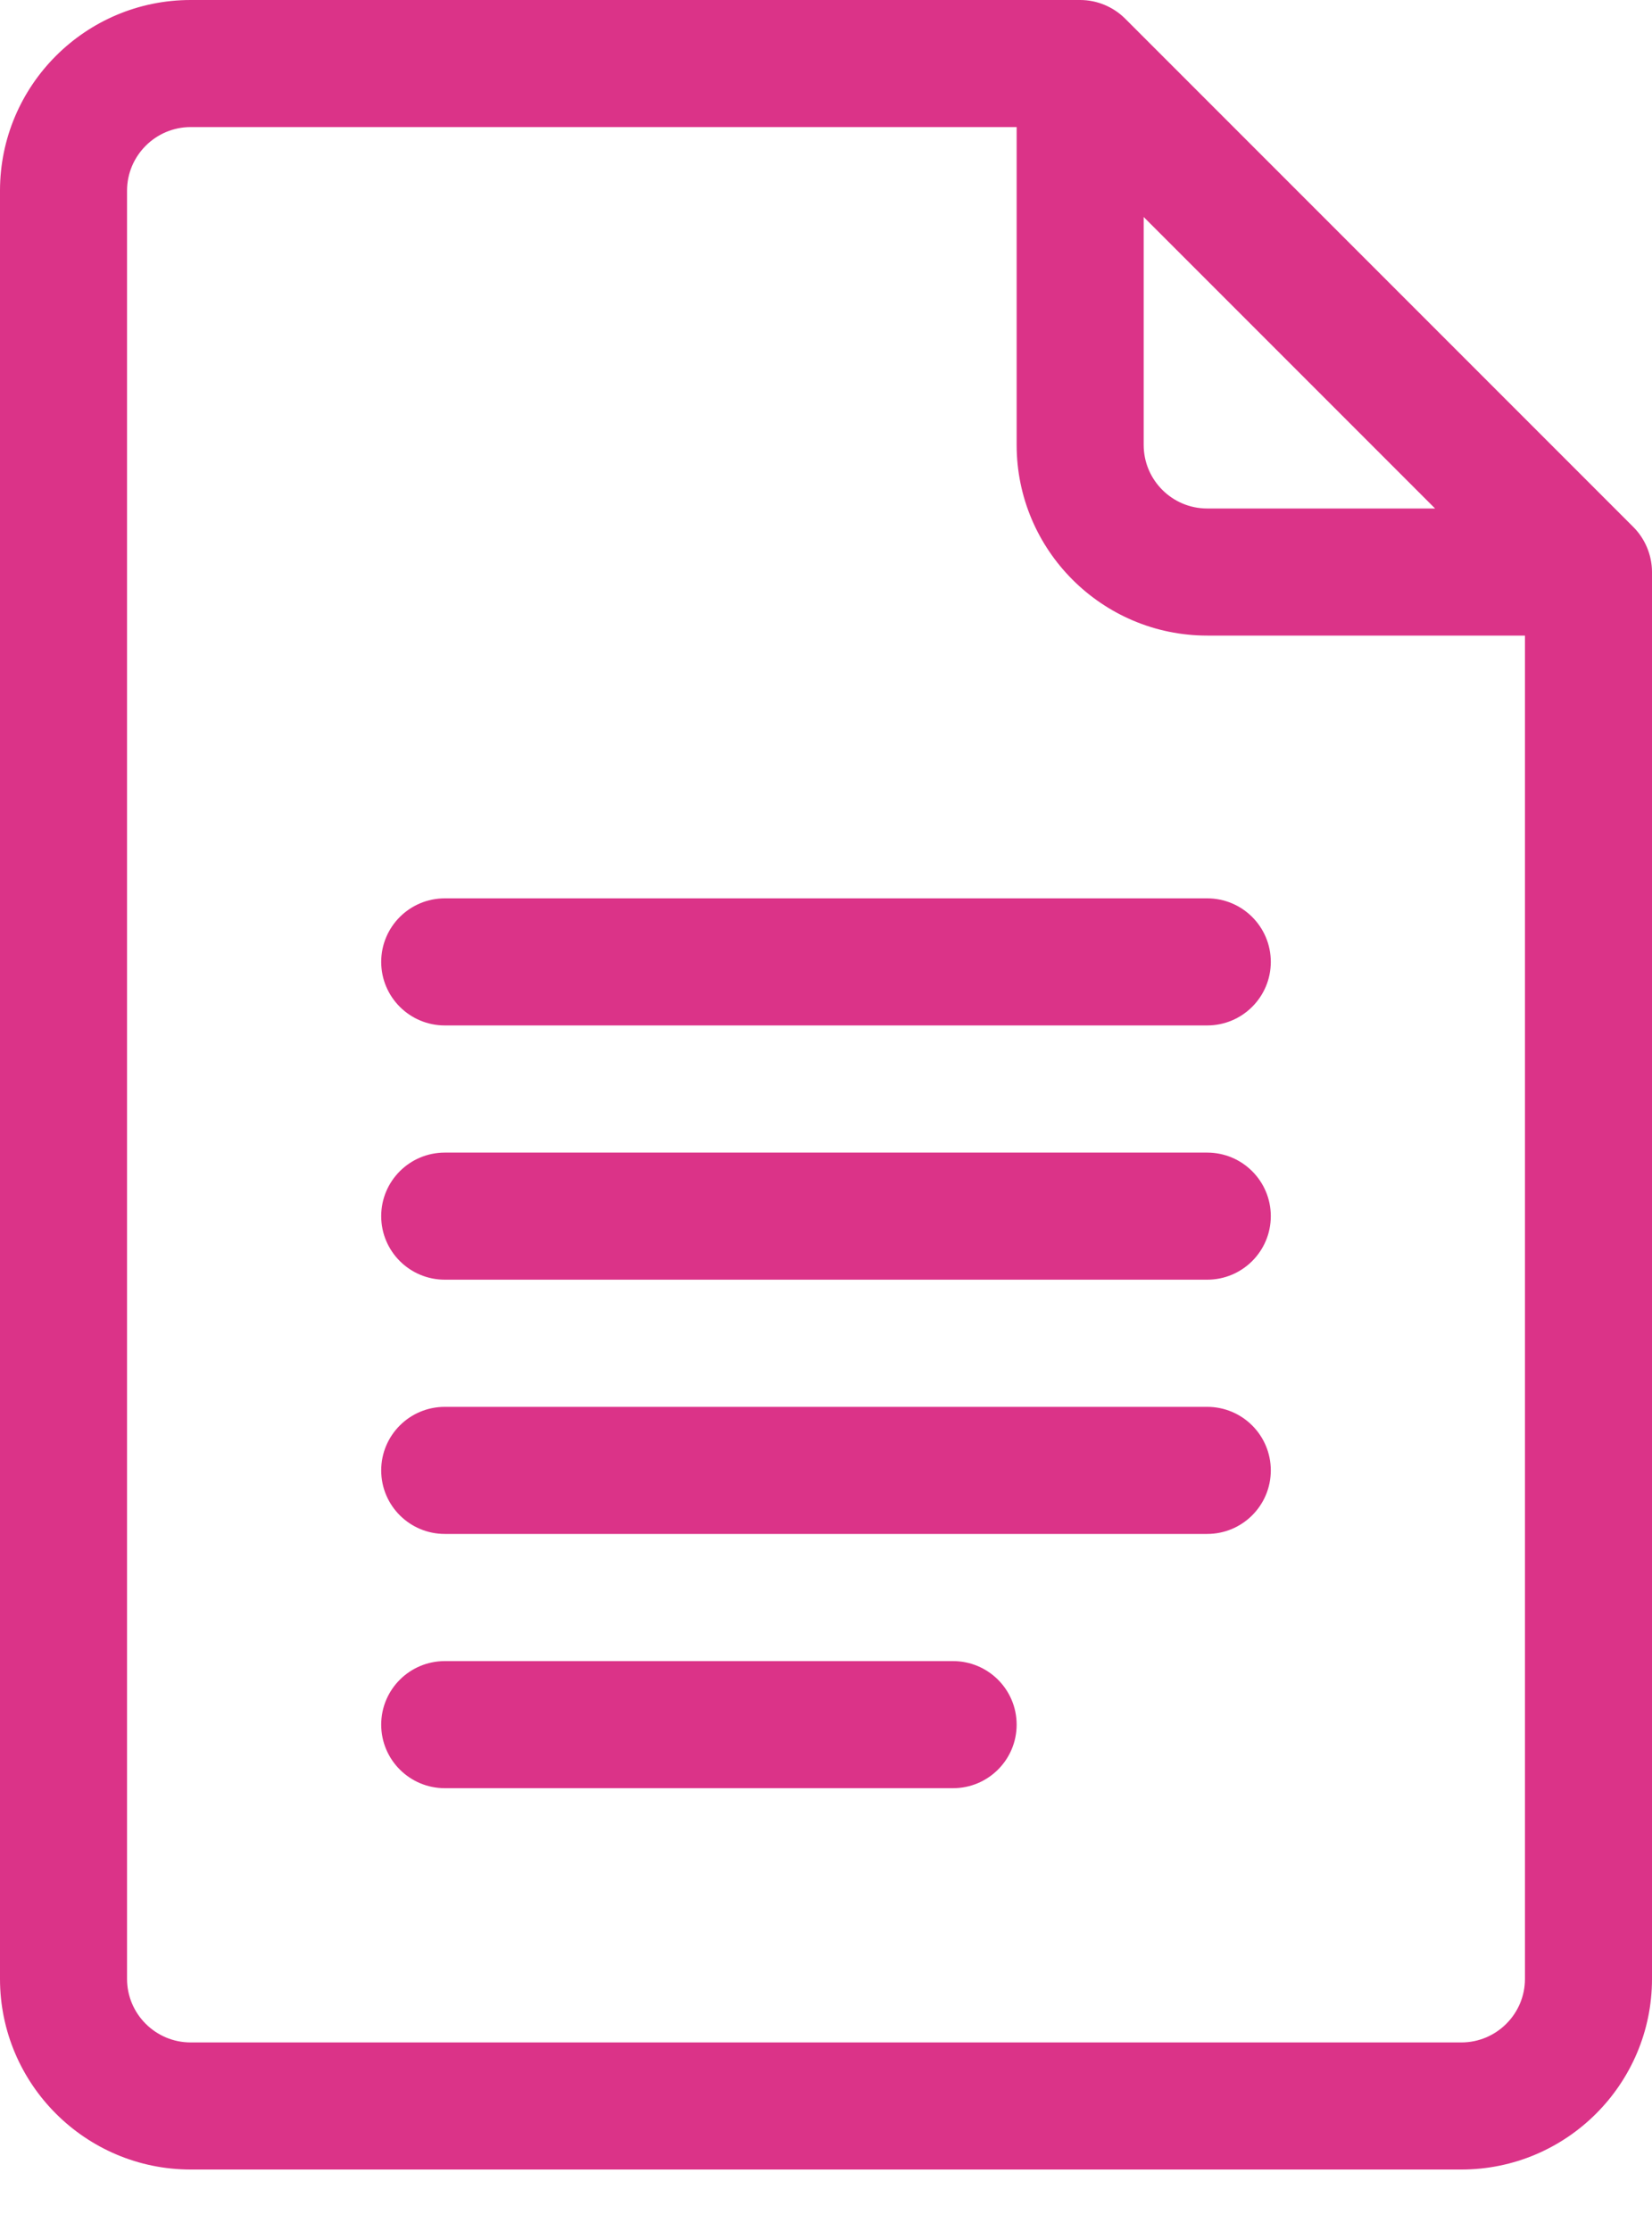 <?xml version="1.0" encoding="UTF-8"?> <svg xmlns="http://www.w3.org/2000/svg" width="20" height="27" viewBox="0 0 20 27" fill="none"> <g clip-path="url(#clip0_8_642)"> <path d="M19.775 6.379L13.621 0.225C13.477 0.082 13.281 0 13.077 0H2.308C1.035 0 0 1.035 0 2.308V23.949C0 25.221 1.035 26.256 2.308 26.256H17.692C18.965 26.256 20 25.221 20 23.949V6.923C20 6.713 19.912 6.516 19.775 6.379ZM13.846 2.626L17.374 6.154H14.615C14.191 6.154 13.846 5.809 13.846 5.385V2.626ZM17.692 24.718H2.308C1.884 24.718 1.538 24.373 1.538 23.949V2.308C1.538 1.884 1.884 1.538 2.308 1.538H12.308V5.385C12.308 6.657 13.343 7.692 14.615 7.692H18.462V23.949C18.462 24.373 18.116 24.718 17.692 24.718Z" fill="#DB3388"></path> <path d="M14.615 10.872H5.385C4.96 10.872 4.615 11.216 4.615 11.641C4.615 12.066 4.96 12.41 5.385 12.41H14.615C15.04 12.41 15.385 12.066 15.385 11.641C15.385 11.216 15.04 10.872 14.615 10.872Z" fill="#DB3388"></path> <path d="M14.615 13.949H5.385C4.96 13.949 4.615 14.293 4.615 14.718C4.615 15.143 4.96 15.487 5.385 15.487H14.615C15.04 15.487 15.385 15.143 15.385 14.718C15.385 14.293 15.04 13.949 14.615 13.949Z" fill="#DB3388"></path> <path d="M14.615 17.026H5.385C4.96 17.026 4.615 17.37 4.615 17.795C4.615 18.22 4.96 18.564 5.385 18.564H14.615C15.04 18.564 15.385 18.22 15.385 17.795C15.385 17.37 15.04 17.026 14.615 17.026Z" fill="#DB3388"></path> <path d="M11.538 20.103H5.385C4.96 20.103 4.615 20.447 4.615 20.872C4.615 21.297 4.96 21.641 5.385 21.641H11.538C11.963 21.641 12.308 21.297 12.308 20.872C12.308 20.447 11.963 20.103 11.538 20.103Z" fill="#DB3388"></path> </g> <defs> <clipPath id="clip0_8_642"> <rect width="20" height="26.256" fill="white"></rect> </clipPath> </defs> </svg> 